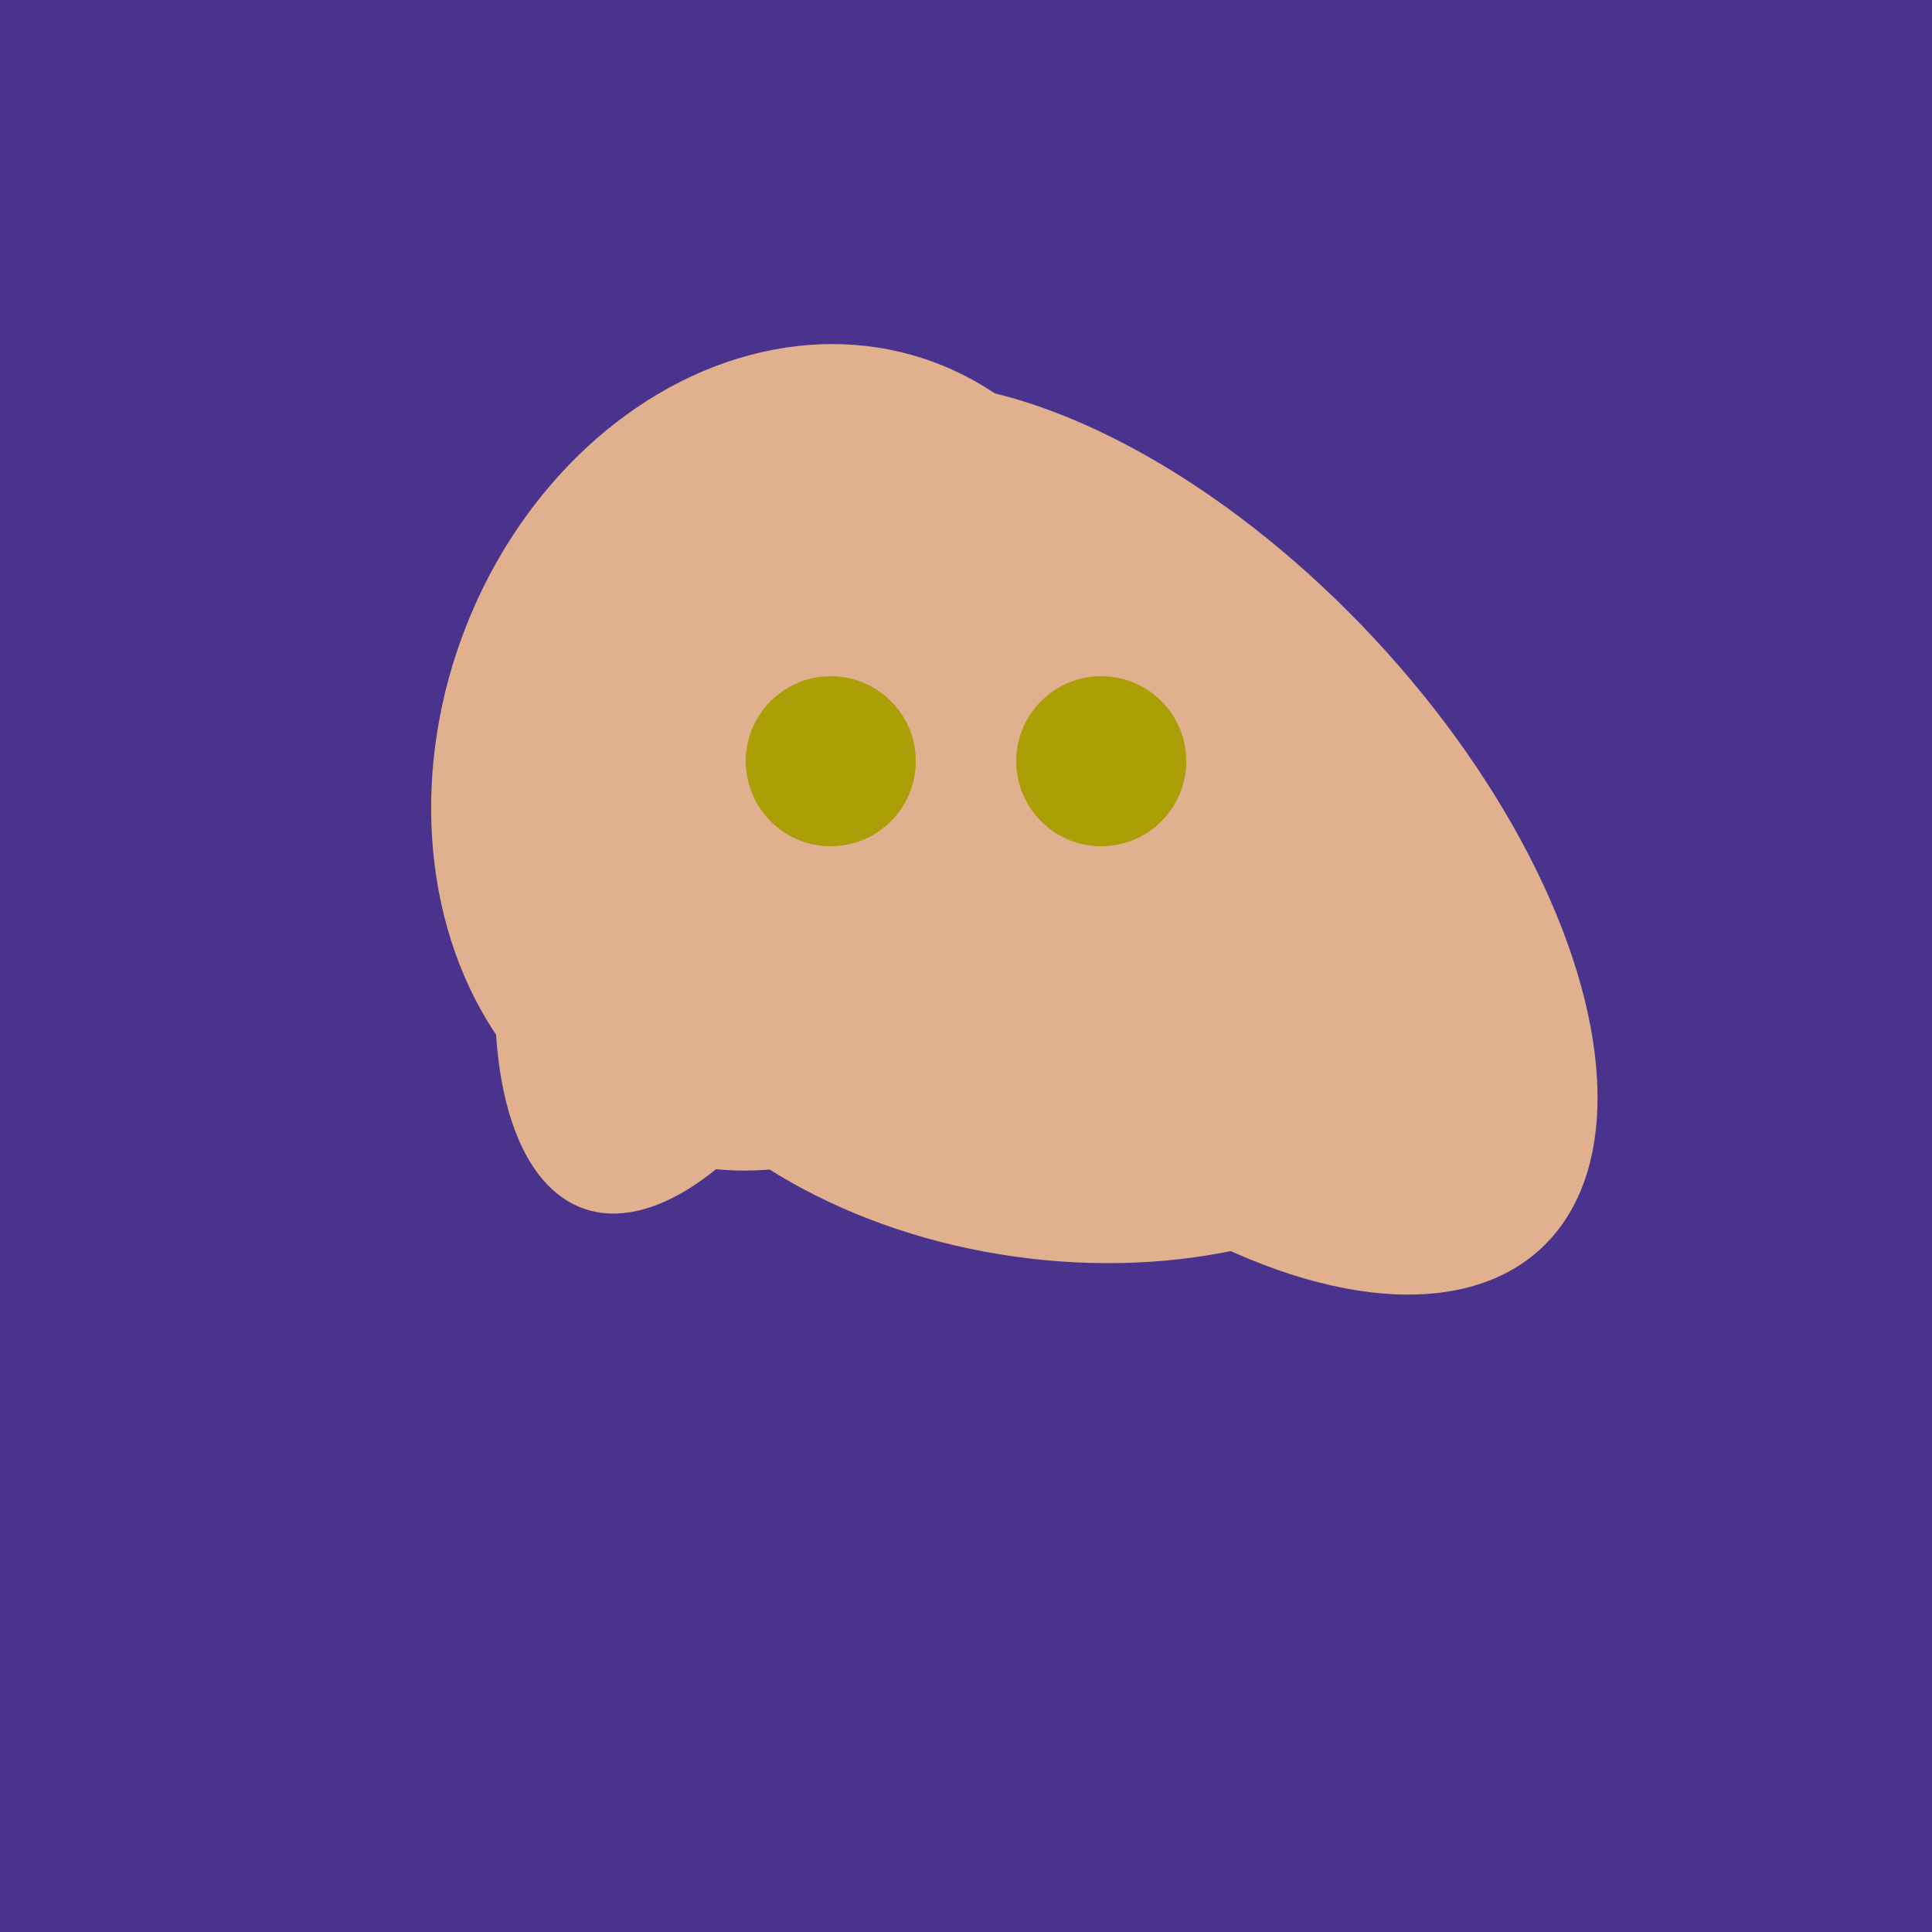 <svg width="500" height="500" xmlns="http://www.w3.org/2000/svg"><rect width="500" height="500" fill="#4a338c"/><ellipse cx="204" cy="196" rx="90" ry="109" transform="rotate(20, 204, 196)" fill="rgb(225,176,142)"/><ellipse cx="300" cy="217" rx="76" ry="145" transform="rotate(137, 300, 217)" fill="rgb(225,176,142)"/><ellipse cx="188" cy="206" rx="50" ry="113" transform="rotate(19, 188, 206)" fill="rgb(225,176,142)"/><ellipse cx="274" cy="244" rx="82" ry="120" transform="rotate(278, 274, 244)" fill="rgb(225,176,142)"/><circle cx="215" cy="197" r="22" fill="rgb(172,158,6)" /><circle cx="285" cy="197" r="22" fill="rgb(172,158,6)" /></svg>